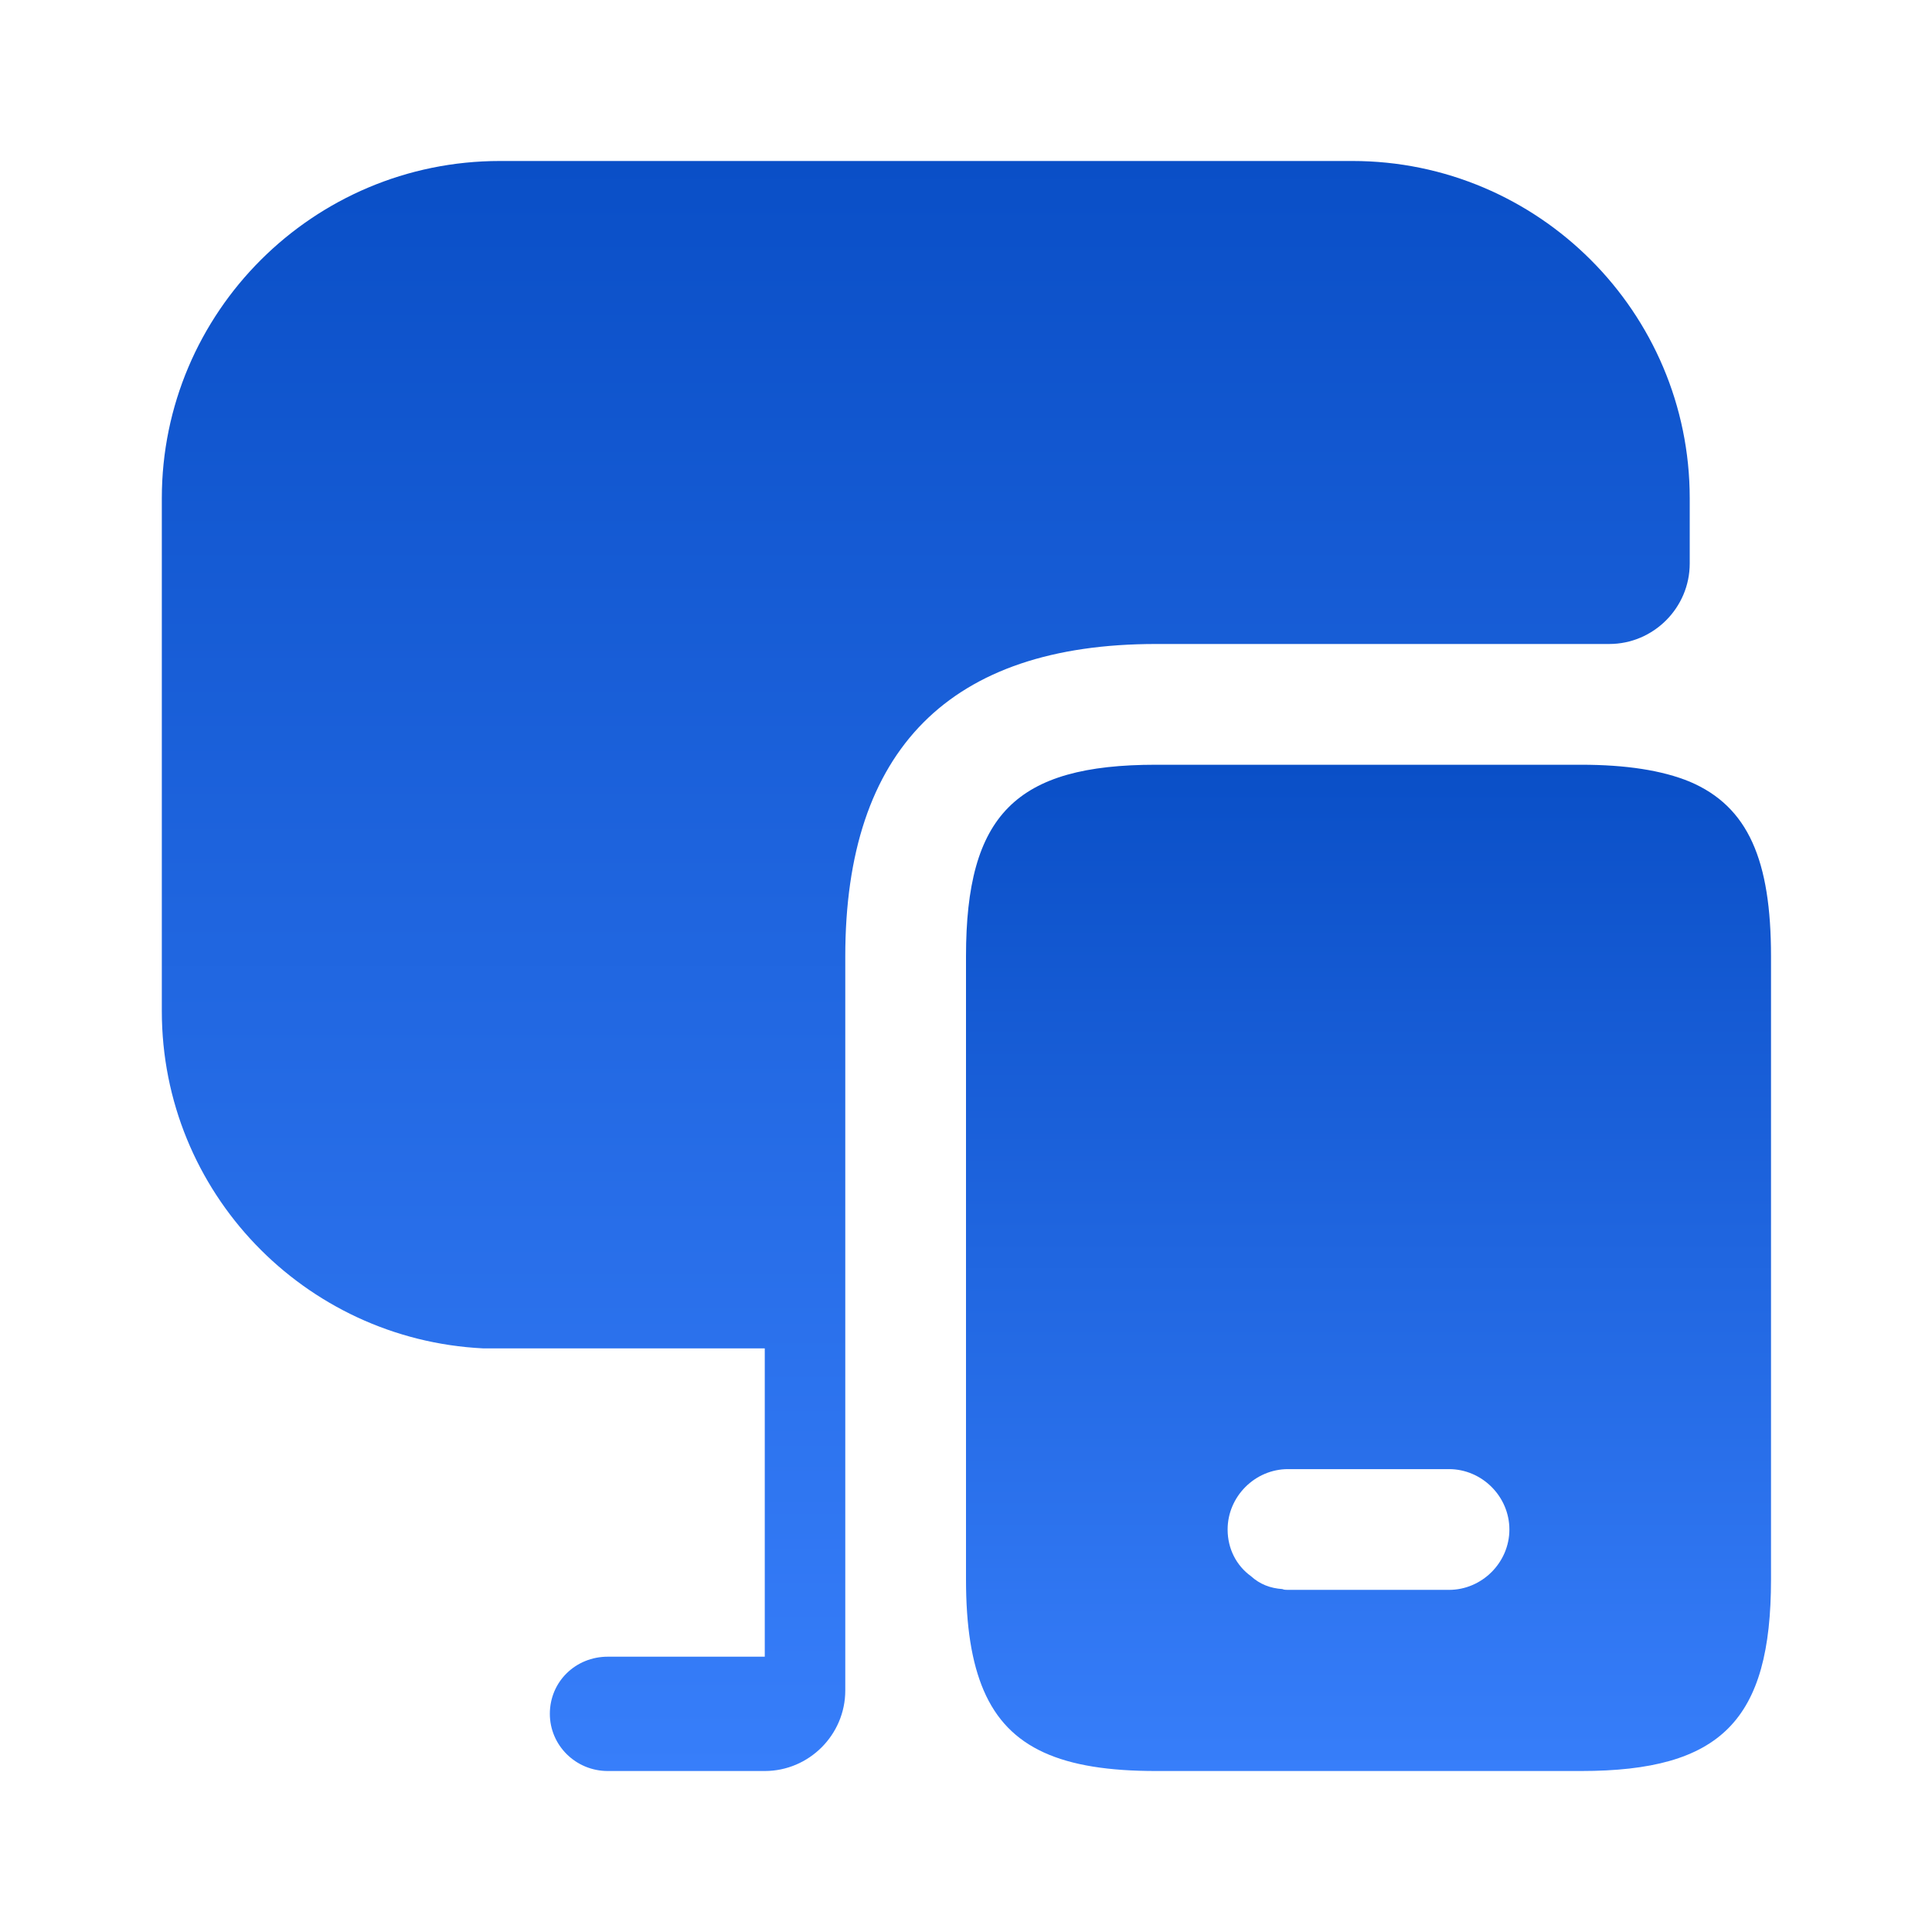 <svg width="70" height="70" viewBox="0 0 70 70" fill="none" xmlns="http://www.w3.org/2000/svg">
<path d="M61.221 28.321C60.229 27.913 58.917 27.708 57.283 27.708H41.883C36.808 27.708 35 29.517 35 34.65V57.225C35 58.917 35.204 60.229 35.642 61.25C36.546 63.35 38.471 64.167 41.883 64.167H57.283C62.358 64.167 64.167 62.329 64.167 57.225V34.65C64.167 31.179 63.35 29.225 61.221 28.321ZM52.5 57.604H46.667C46.608 57.604 46.521 57.604 46.462 57.575C46.025 57.546 45.646 57.4 45.325 57.108C44.8 56.729 44.479 56.117 44.479 55.417C44.479 54.221 45.471 53.229 46.667 53.229H52.5C53.696 53.229 54.688 54.221 54.688 55.417C54.688 56.612 53.696 57.604 52.5 57.604Z" fill="url(#paint0_linear_8_234)"/>
<path d="M61.222 18.054V20.417C61.222 22.021 59.909 23.333 58.305 23.333H41.884C34.417 23.333 30.626 27.154 30.626 34.65V61.25C30.626 62.854 29.313 64.167 27.709 64.167H22.022C20.855 64.167 19.922 63.233 19.922 62.096C19.922 60.929 20.855 60.025 22.022 60.025H27.709V48.854H17.501C11.026 48.533 5.863 43.196 5.863 36.633V18.054C5.863 11.317 11.347 5.833 18.113 5.833H49.001C55.738 5.833 61.222 11.317 61.222 18.054Z" fill="url(#paint1_linear_8_234)"/>
<defs>
<linearGradient id="paint0_linear_8_234" x1="49.583" y1="27.708" x2="49.583" y2="64.167" gradientUnits="userSpaceOnUse">
<stop stop-color="#0A4FC7"/>
<stop offset="1" stop-color="#377EFA"/>
</linearGradient>
<linearGradient id="paint1_linear_8_234" x1="33.542" y1="5.833" x2="33.542" y2="64.167" gradientUnits="userSpaceOnUse">
<stop stop-color="#0A4FC7"/>
<stop offset="1" stop-color="#377EFA"/>
</linearGradient>
</defs>
</svg>
